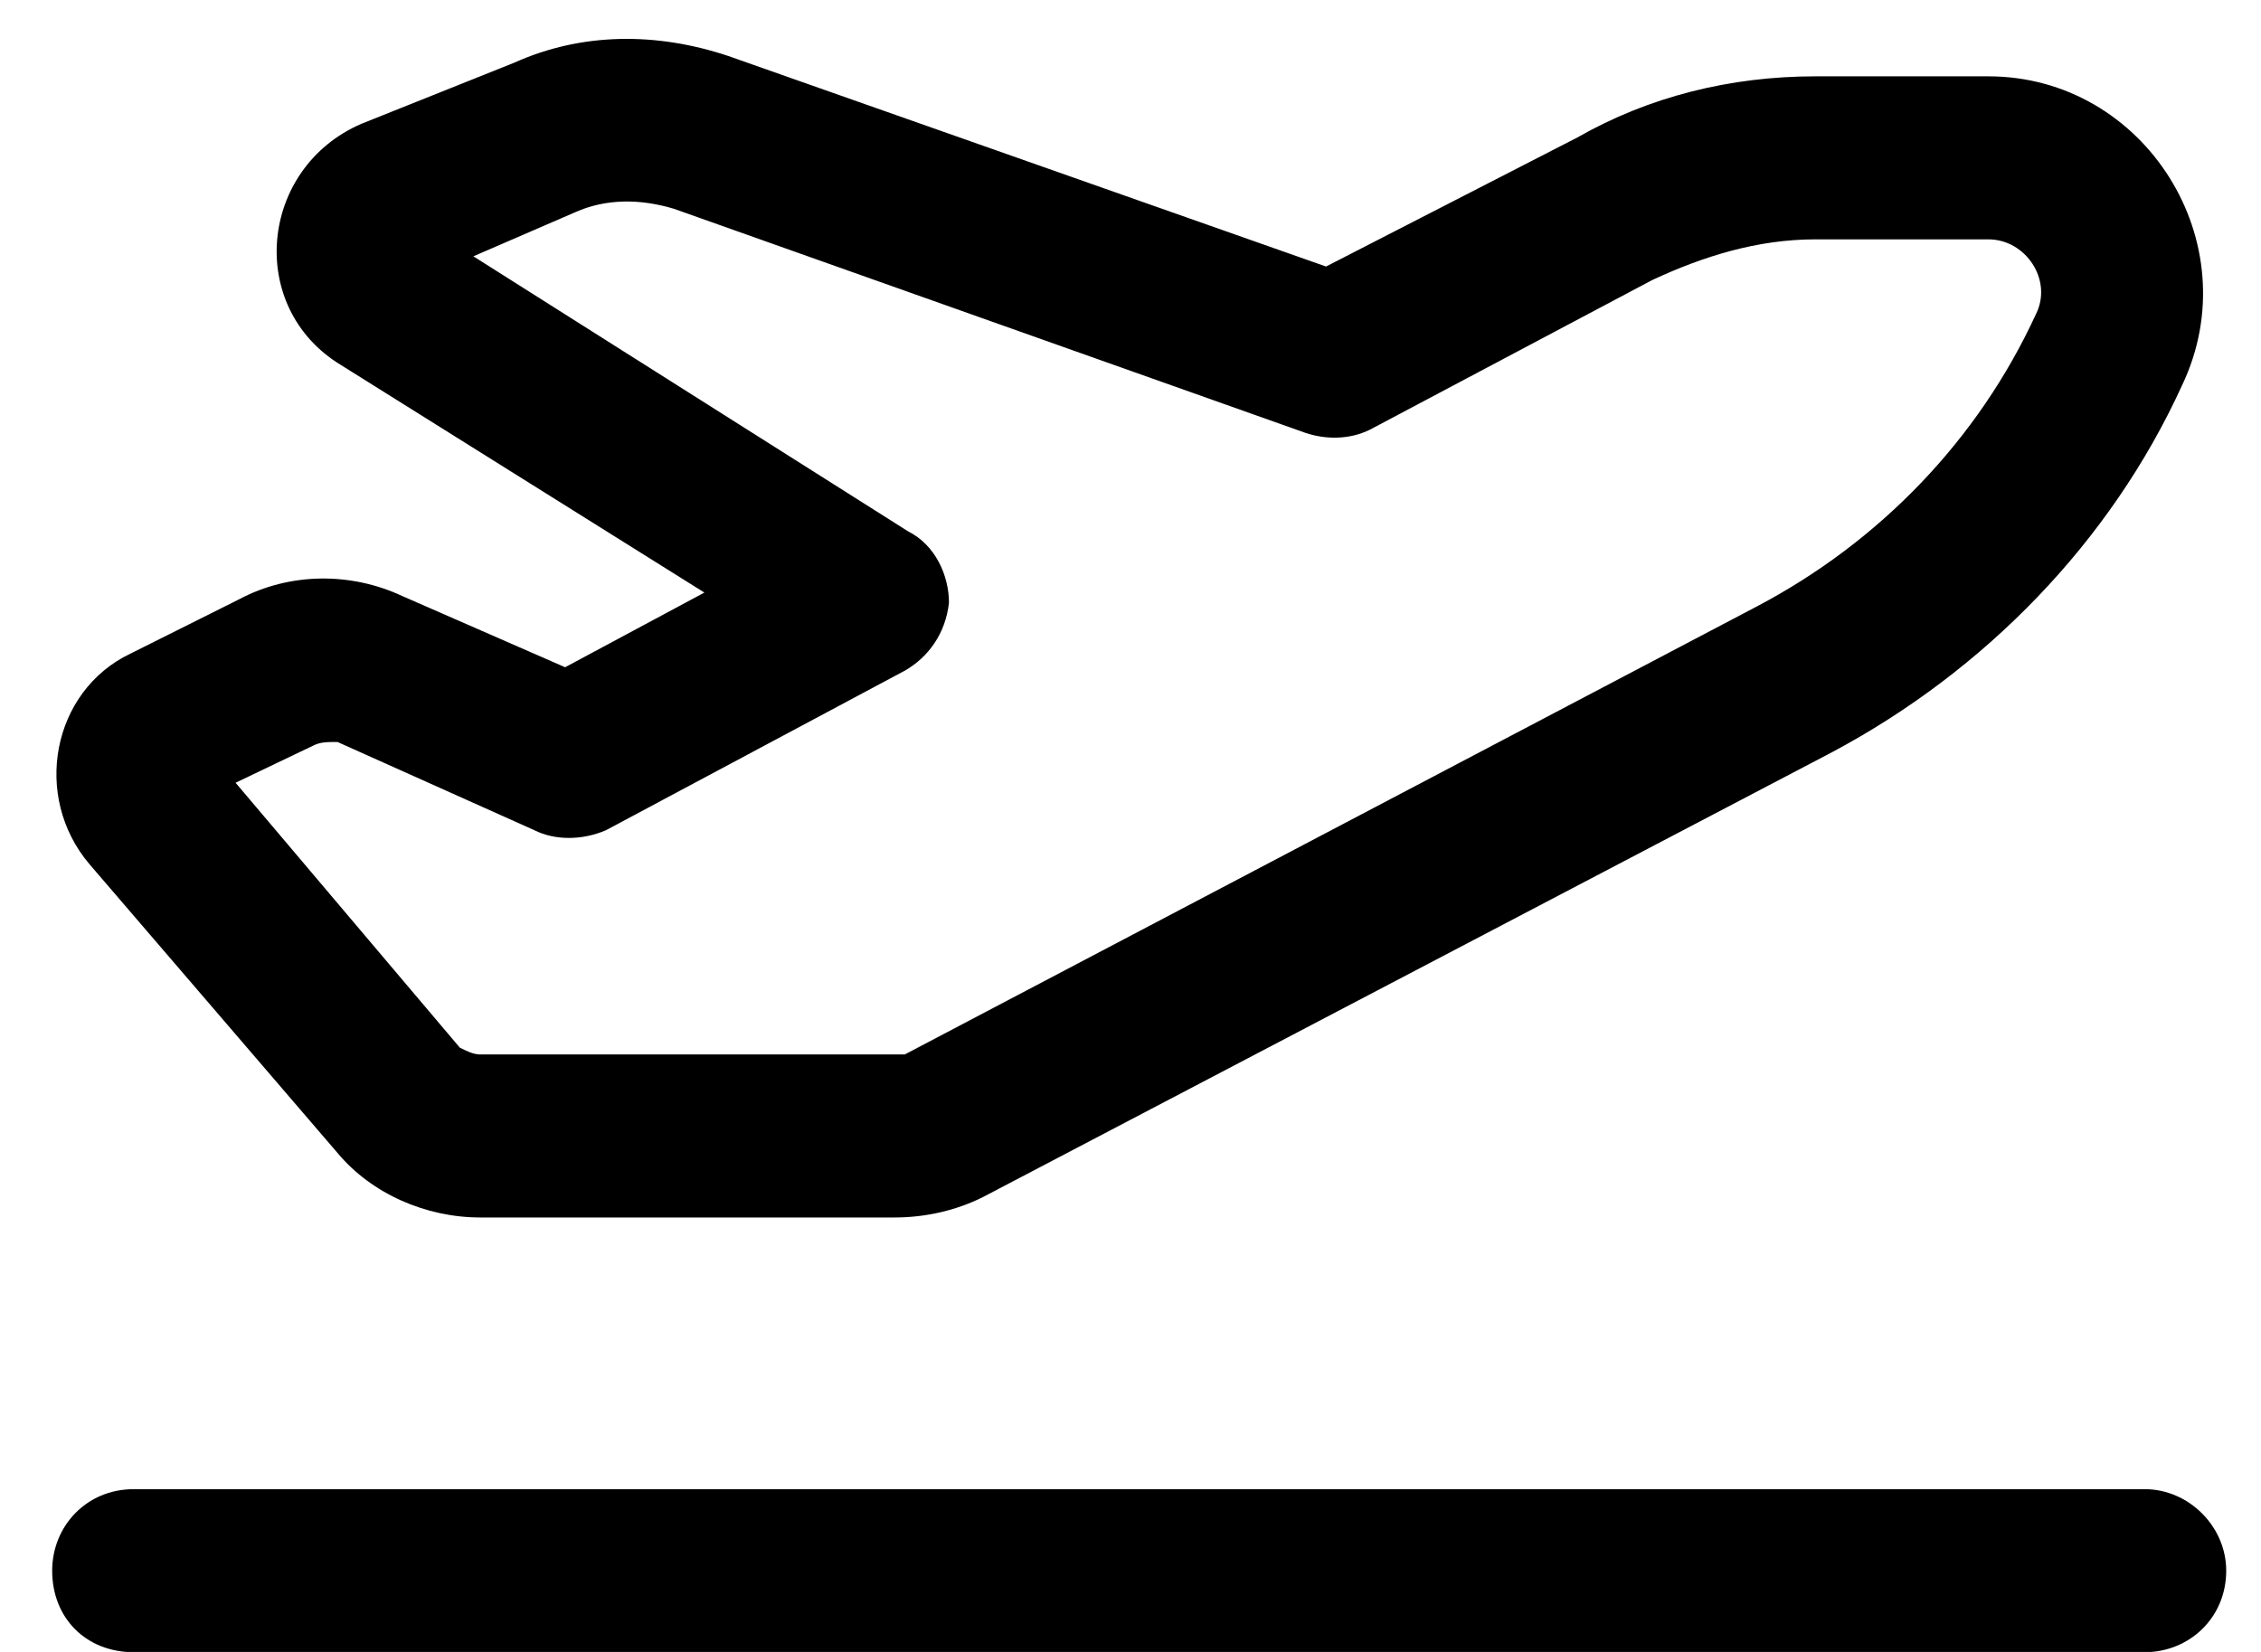 <?xml version="1.0" encoding="UTF-8"?>
<svg xmlns="http://www.w3.org/2000/svg" width="52" height="38" viewBox="0 0 52 38" fill="none">
  <path d="M13.231 4.881L10.887 5.896L20.887 12.224C21.512 12.537 21.825 13.24 21.825 13.865C21.747 14.568 21.356 15.115 20.809 15.428L13.934 19.099C13.387 19.334 12.762 19.334 12.293 19.099L7.762 17.068C7.528 17.068 7.372 17.068 7.215 17.146L5.418 18.006L10.575 24.099C10.731 24.177 10.887 24.256 11.043 24.256H20.575C20.653 24.256 20.731 24.256 20.809 24.256L40.419 13.943C43.231 12.459 45.497 10.115 46.825 7.224C47.215 6.443 46.59 5.506 45.731 5.506H41.747C40.419 5.506 39.169 5.896 37.997 6.443L31.512 9.881C31.044 10.115 30.497 10.115 30.028 9.959L15.497 4.802C14.715 4.568 13.934 4.568 13.231 4.881ZM16.747 1.287L30.497 6.131L36.278 3.162C37.919 2.224 39.794 1.756 41.747 1.756H45.731C49.325 1.756 51.747 5.584 50.184 8.865C48.544 12.459 45.653 15.428 42.137 17.302L22.606 27.537C21.981 27.849 21.278 28.006 20.575 28.006H11.043C9.793 28.006 8.543 27.459 7.762 26.521L9.09 25.349L7.762 26.521L2.059 19.881C0.731 18.318 1.2 15.896 2.997 15.037L5.497 13.787L6.356 15.349L5.497 13.787C6.668 13.162 8.075 13.162 9.247 13.709L12.997 15.349L16.2 13.631L7.84 8.396C5.653 7.068 5.965 3.865 8.309 2.849L11.825 1.443C13.387 0.74 15.106 0.74 16.747 1.287ZM3.075 34.256H49.325C50.34 34.256 51.2 35.115 51.2 36.131C51.2 37.224 50.34 38.006 49.325 38.006H3.075C1.981 38.006 1.2 37.224 1.2 36.131C1.2 35.115 1.981 34.256 3.075 34.256Z" fill="black"></path>
</svg>
